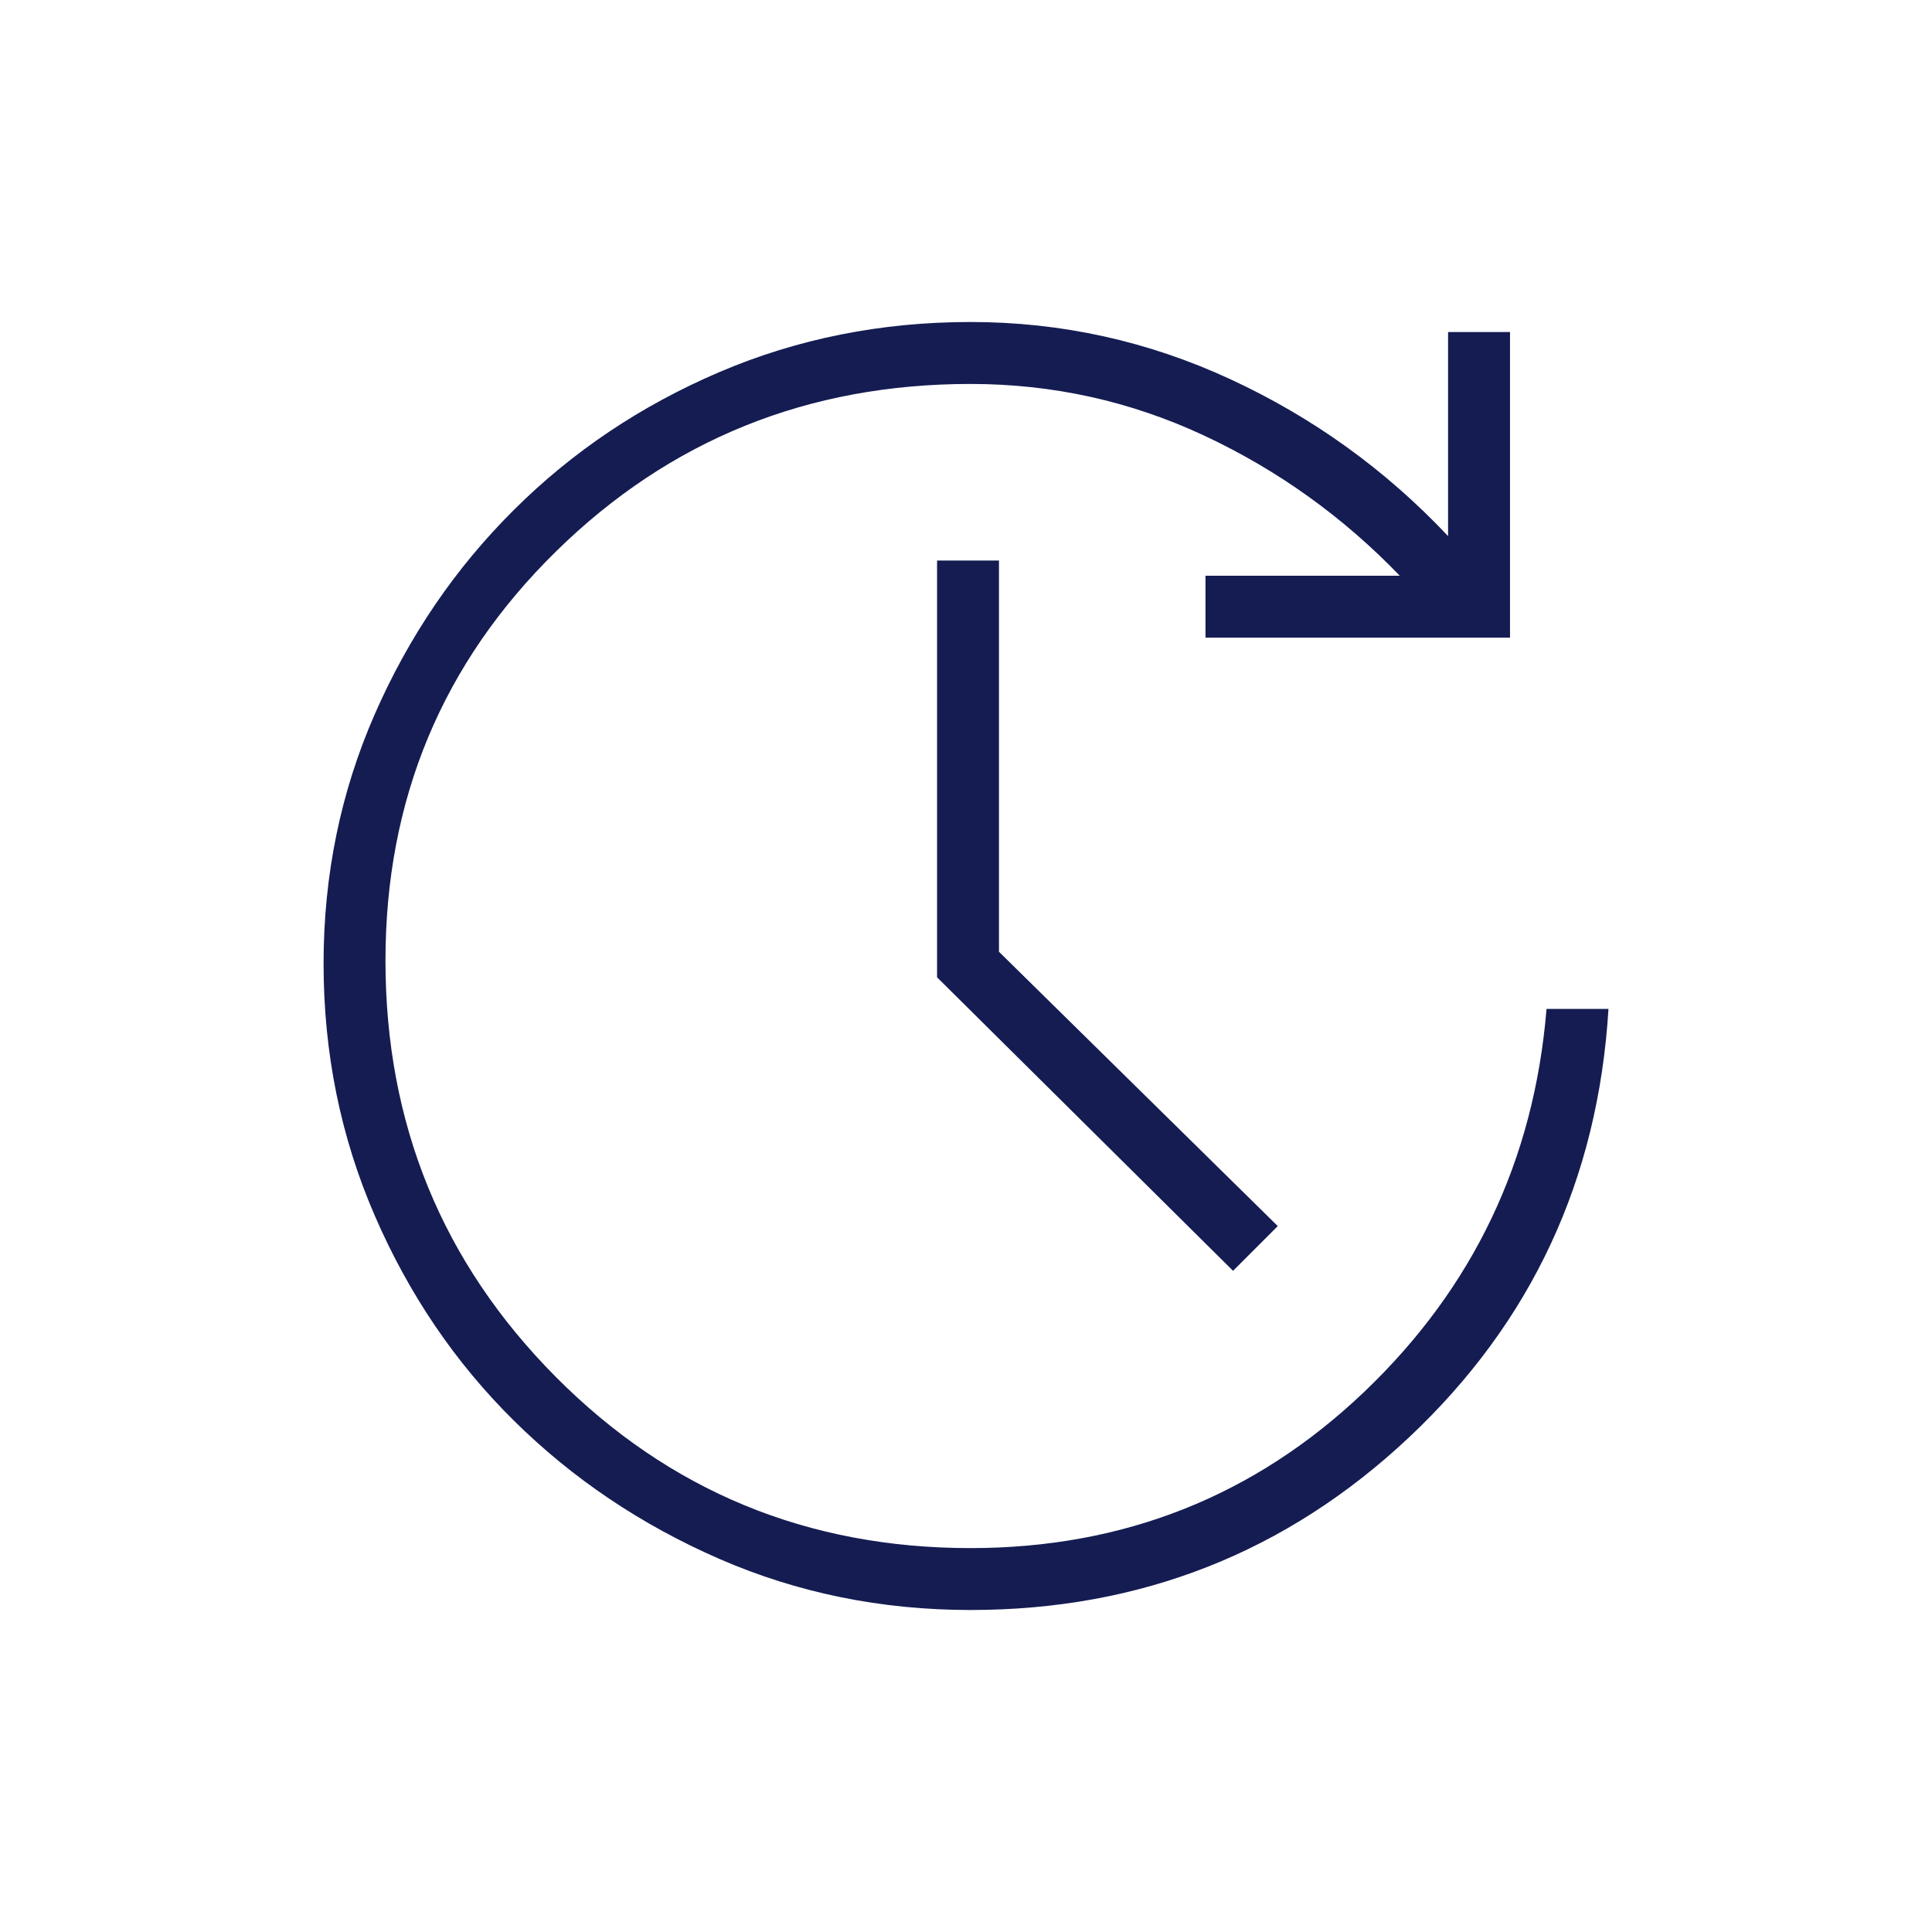 <?xml version="1.0" encoding="UTF-8"?> <svg xmlns="http://www.w3.org/2000/svg" width="48" height="48" viewBox="0 0 48 48" fill="none"><path d="M24.112 40C21.894 40 19.813 39.576 17.869 38.729C15.926 37.881 14.225 36.737 12.768 35.296C11.31 33.855 10.157 32.156 9.31 30.2C8.462 28.244 8.039 26.157 8.039 23.939C8.039 21.746 8.462 19.682 9.31 17.746C10.157 15.81 11.31 14.117 12.768 12.668C14.225 11.217 15.926 10.077 17.869 9.246C19.813 8.415 21.894 8 24.112 8C26.368 8 28.521 8.474 30.571 9.423C32.621 10.372 34.423 11.67 35.977 13.319V8.25H37.516V15.842H29.95V14.304H34.777C33.362 12.835 31.739 11.673 29.91 10.819C28.08 9.965 26.148 9.539 24.112 9.539C20.073 9.539 16.641 10.925 13.816 13.698C10.99 16.471 9.577 19.86 9.577 23.866C9.577 27.919 10.986 31.365 13.804 34.204C16.622 37.042 20.058 38.462 24.112 38.462C27.919 38.462 31.18 37.168 33.893 34.581C36.605 31.994 38.115 28.822 38.423 25.066H39.962C39.705 29.296 38.055 32.843 35.012 35.706C31.968 38.569 28.335 40 24.112 40ZM30.635 31.573L23.281 24.281V13.927H24.819V23.646L31.746 30.462L30.635 31.573Z" fill="#141C52"></path></svg> 